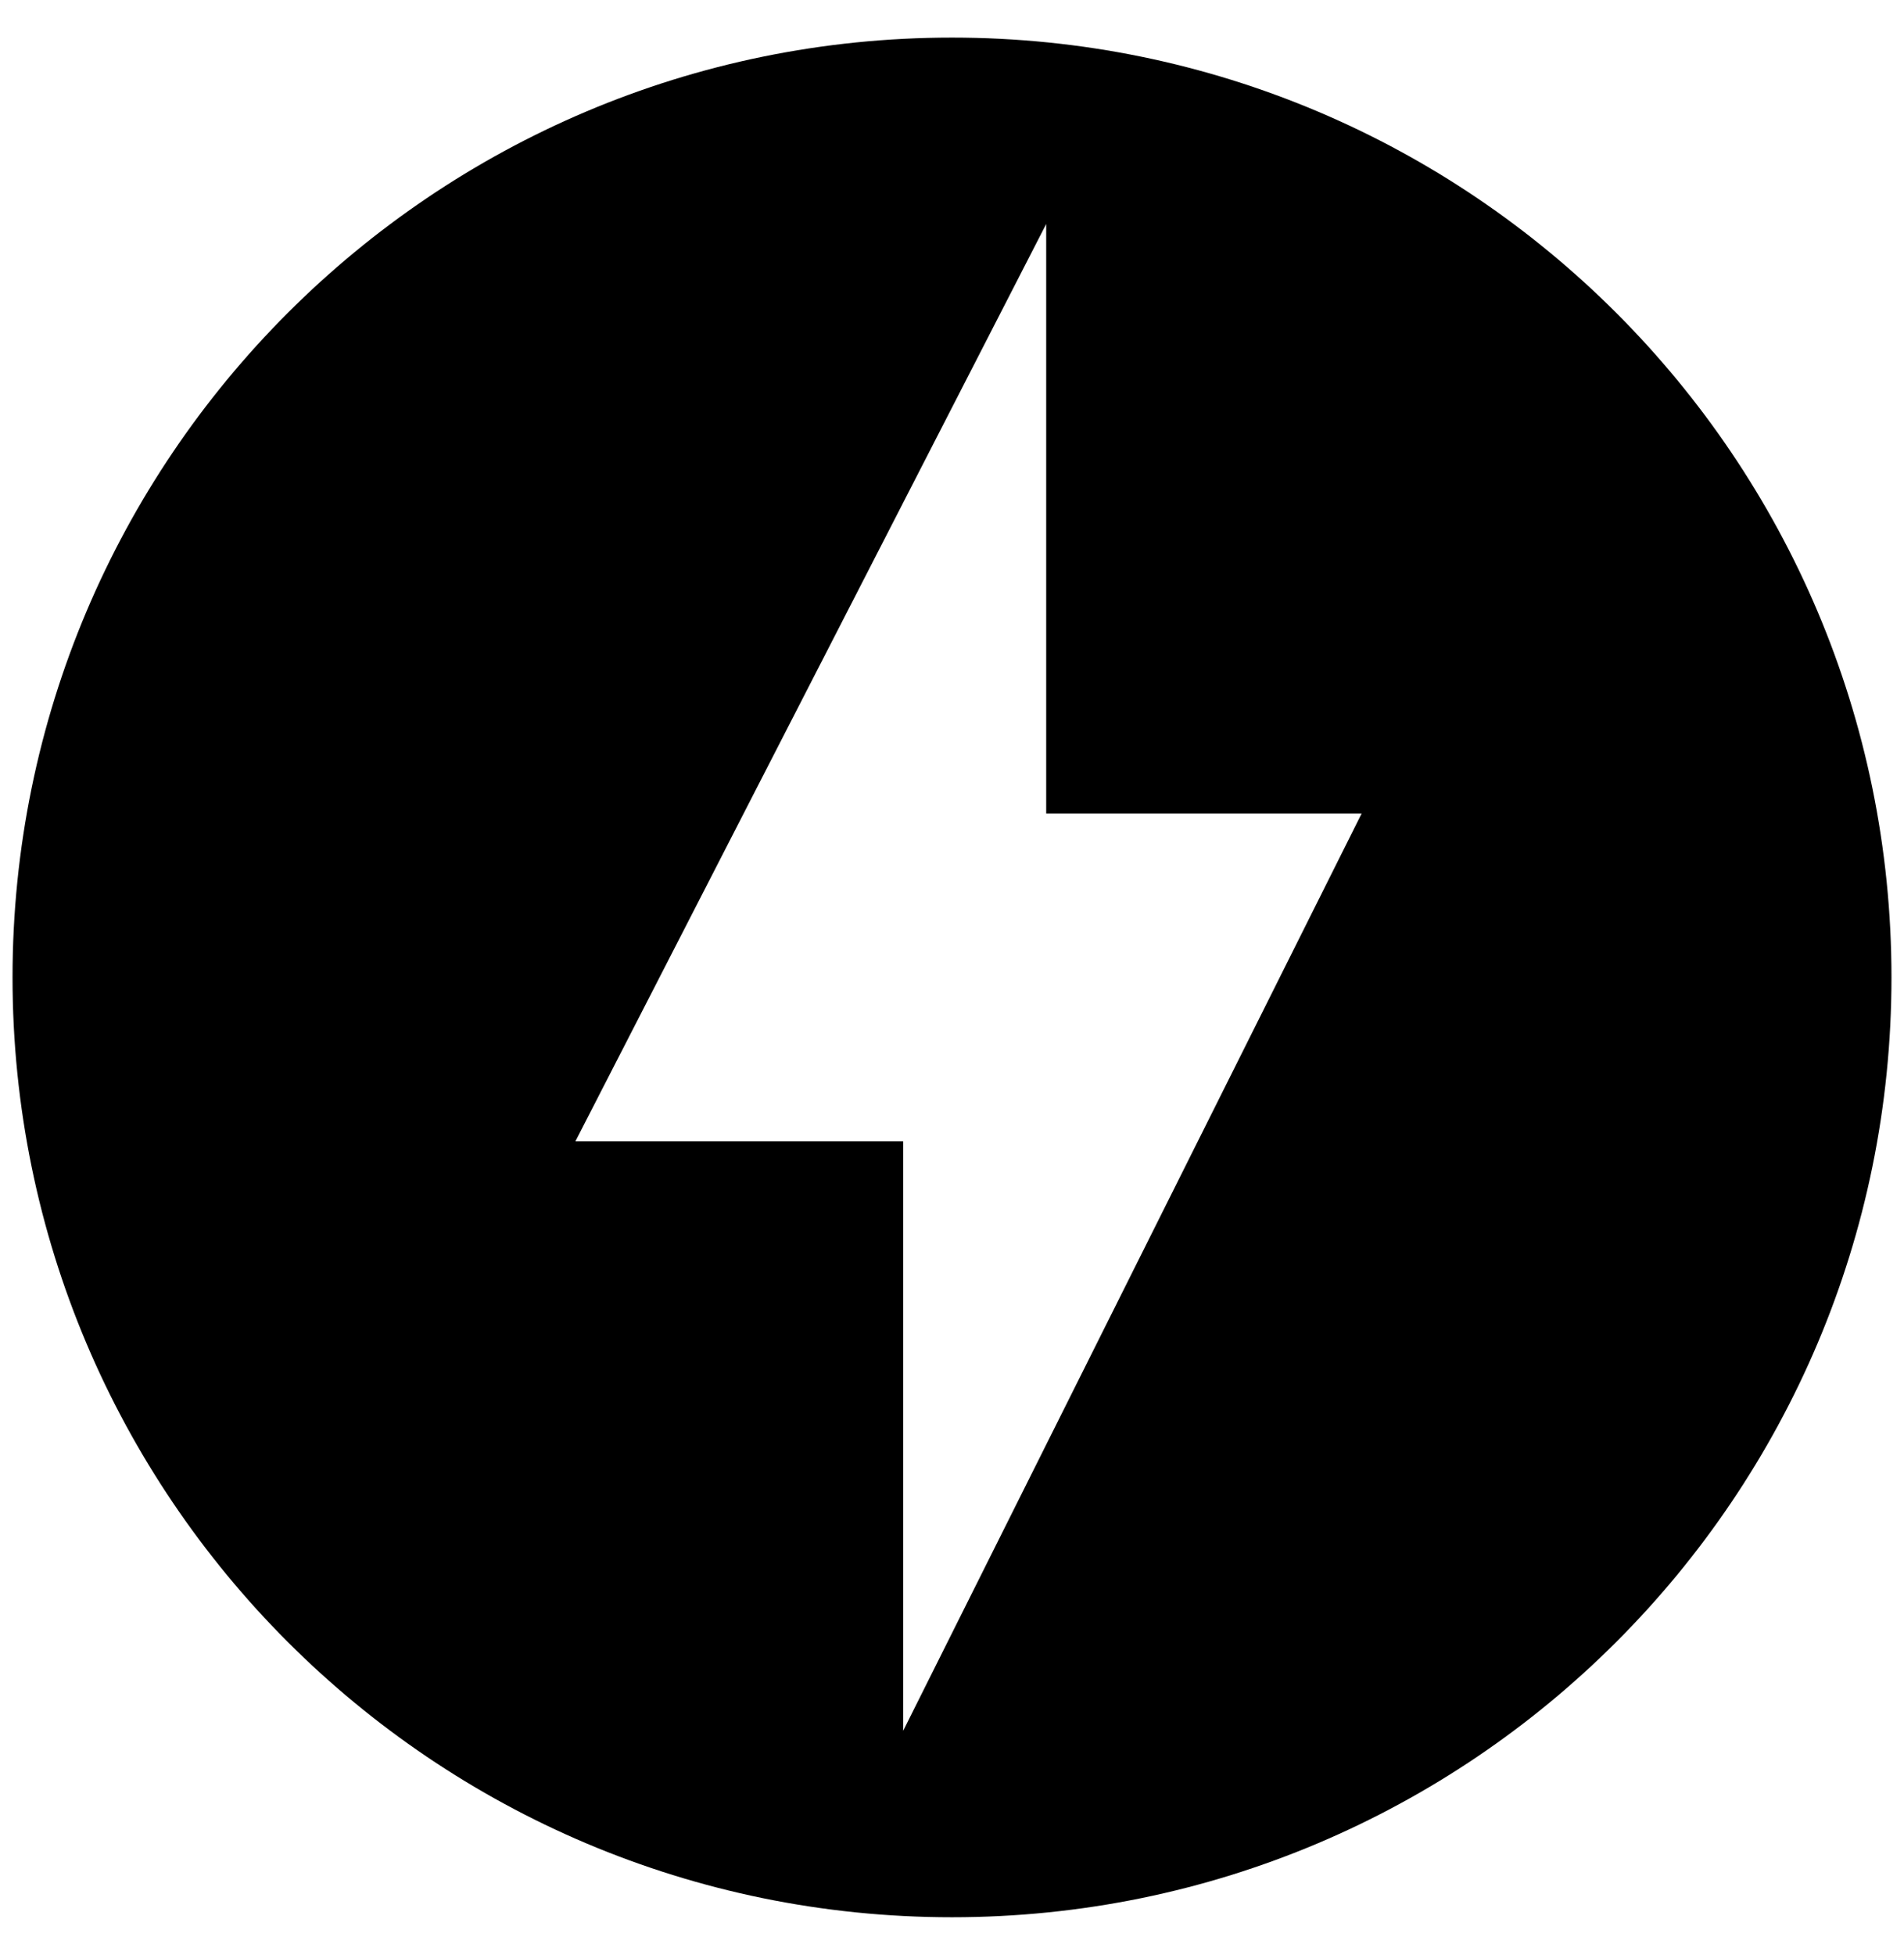 <svg width="38" height="39" viewBox="0 0 38 39" fill="none" xmlns="http://www.w3.org/2000/svg">
<path d="M19 0.75C8.648 0.75 0.25 9.148 0.25 19.5C0.25 29.855 8.648 38.25 19 38.25C29.353 38.25 37.75 29.855 37.75 19.5C37.75 9.148 29.355 0.75 19 0.75ZM18.025 34.531V22.769H11.484L20.88 4.469V16.231H27.175L18.025 34.531Z" fill="black"/>
</svg>
